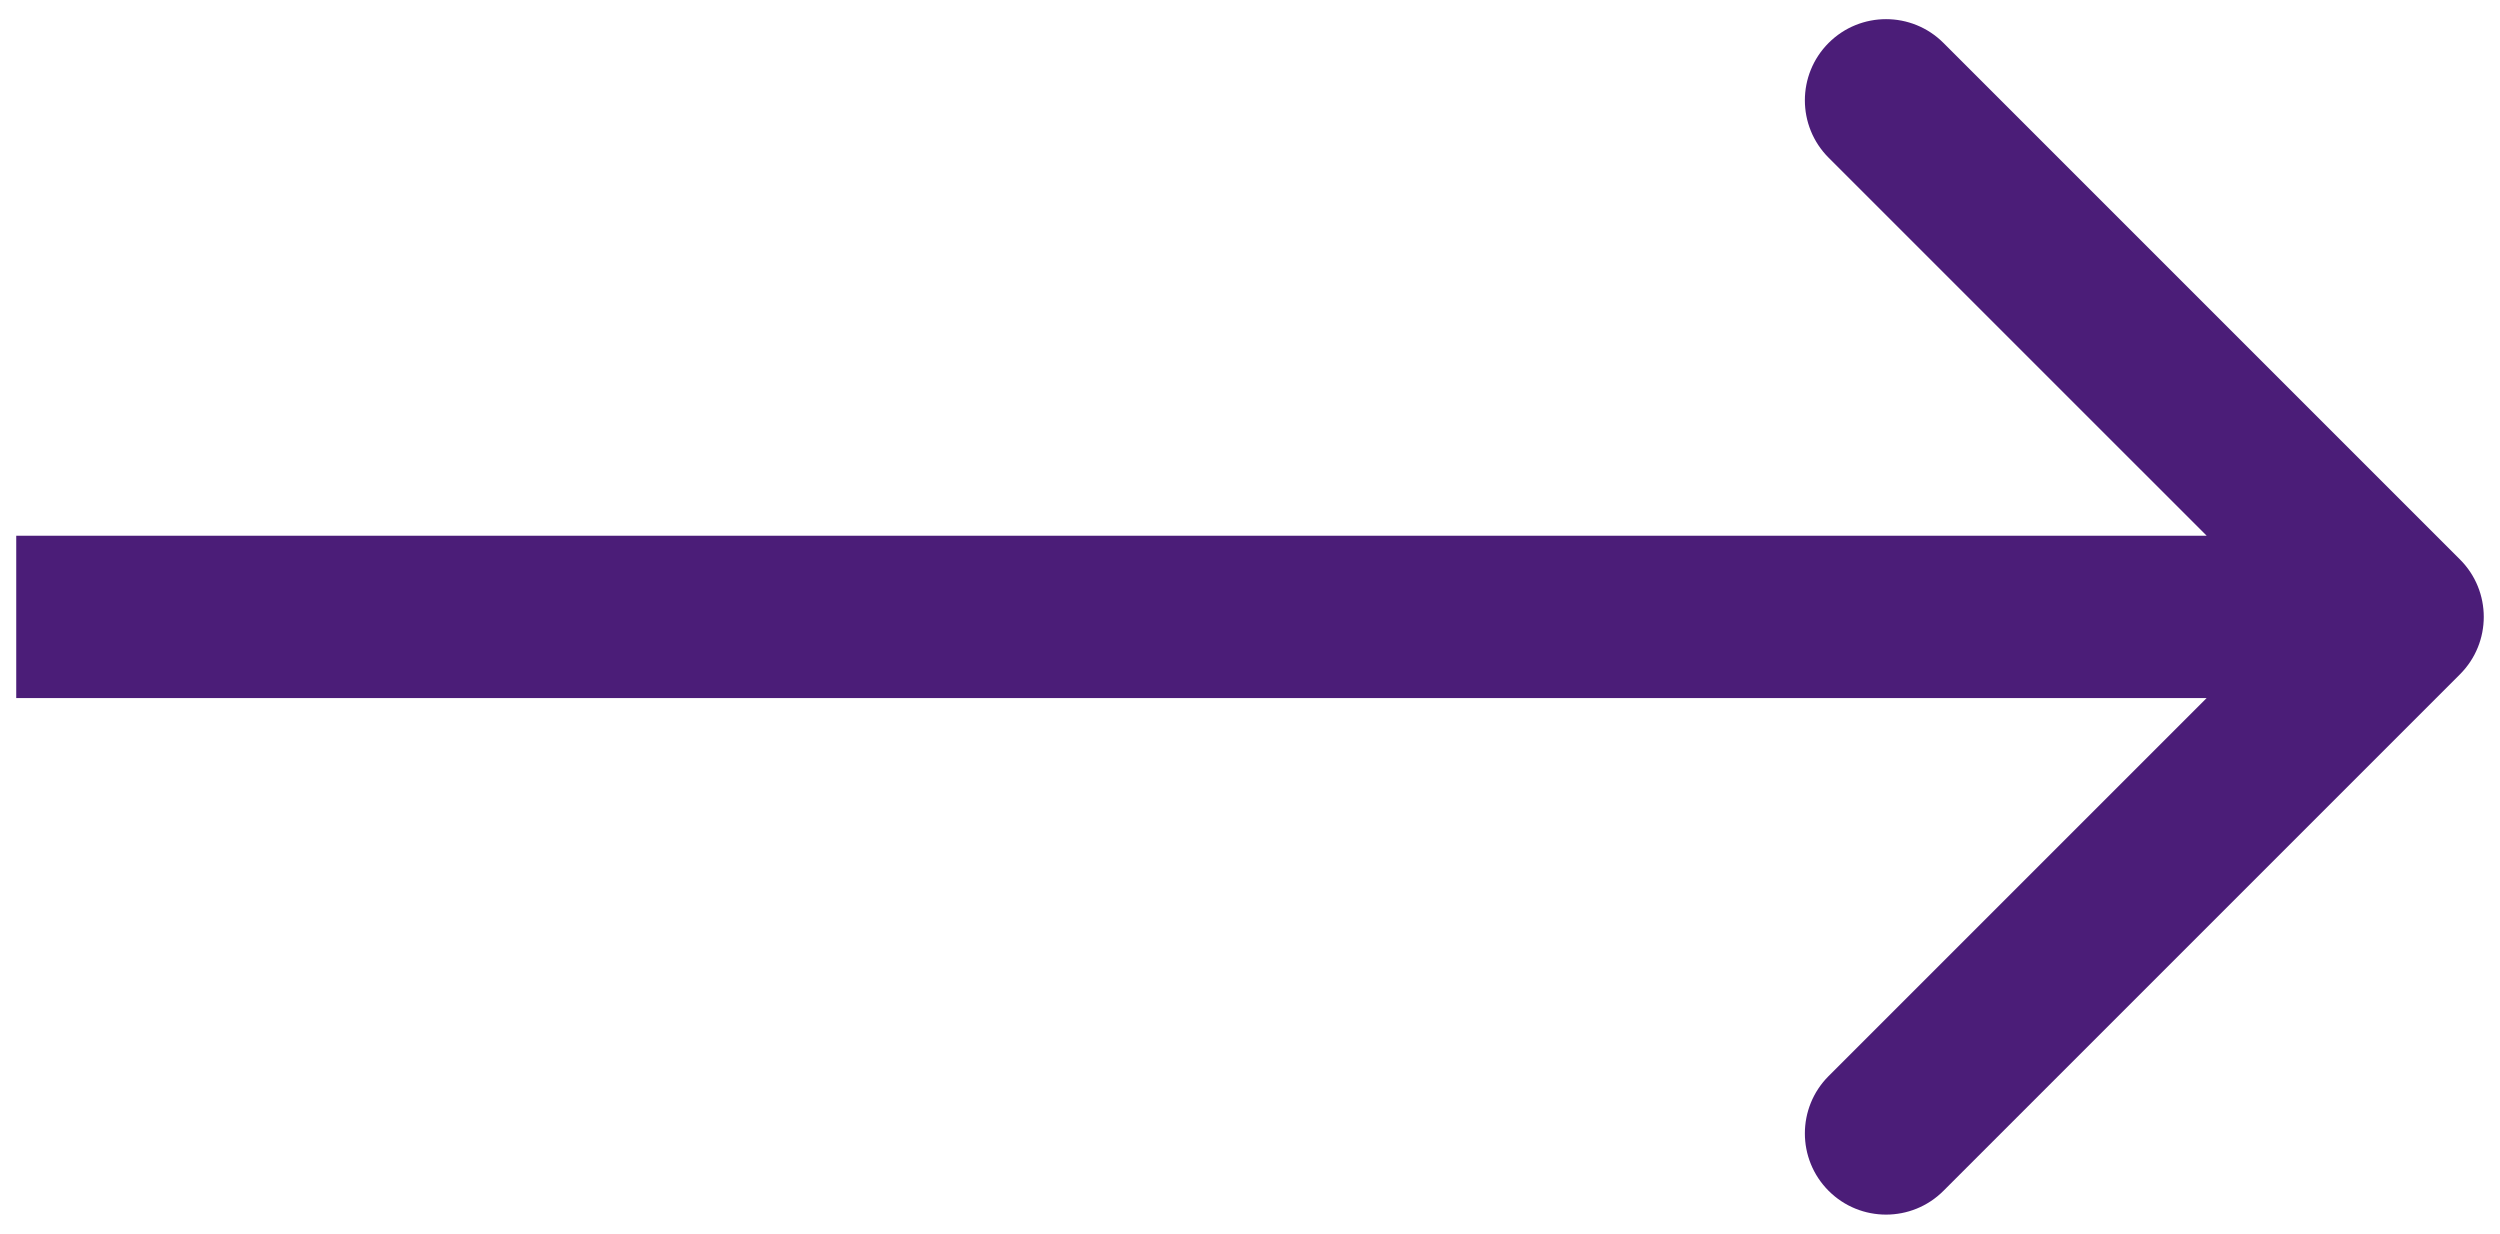 <?xml version="1.0" encoding="UTF-8"?> <svg xmlns="http://www.w3.org/2000/svg" width="77" height="38" viewBox="0 0 77 38" fill="none"> <path d="M3 16.5H0.5V21.5H3V16.5ZM75.768 20.768C76.744 19.791 76.744 18.209 75.768 17.232L59.858 1.322C58.882 0.346 57.299 0.346 56.322 1.322C55.346 2.299 55.346 3.882 56.322 4.858L70.465 19L56.322 33.142C55.346 34.118 55.346 35.701 56.322 36.678C57.299 37.654 58.882 37.654 59.858 36.678L75.768 20.768ZM3 21.5H74V16.5H3V21.5Z" fill="#4B1D78"></path> </svg> 